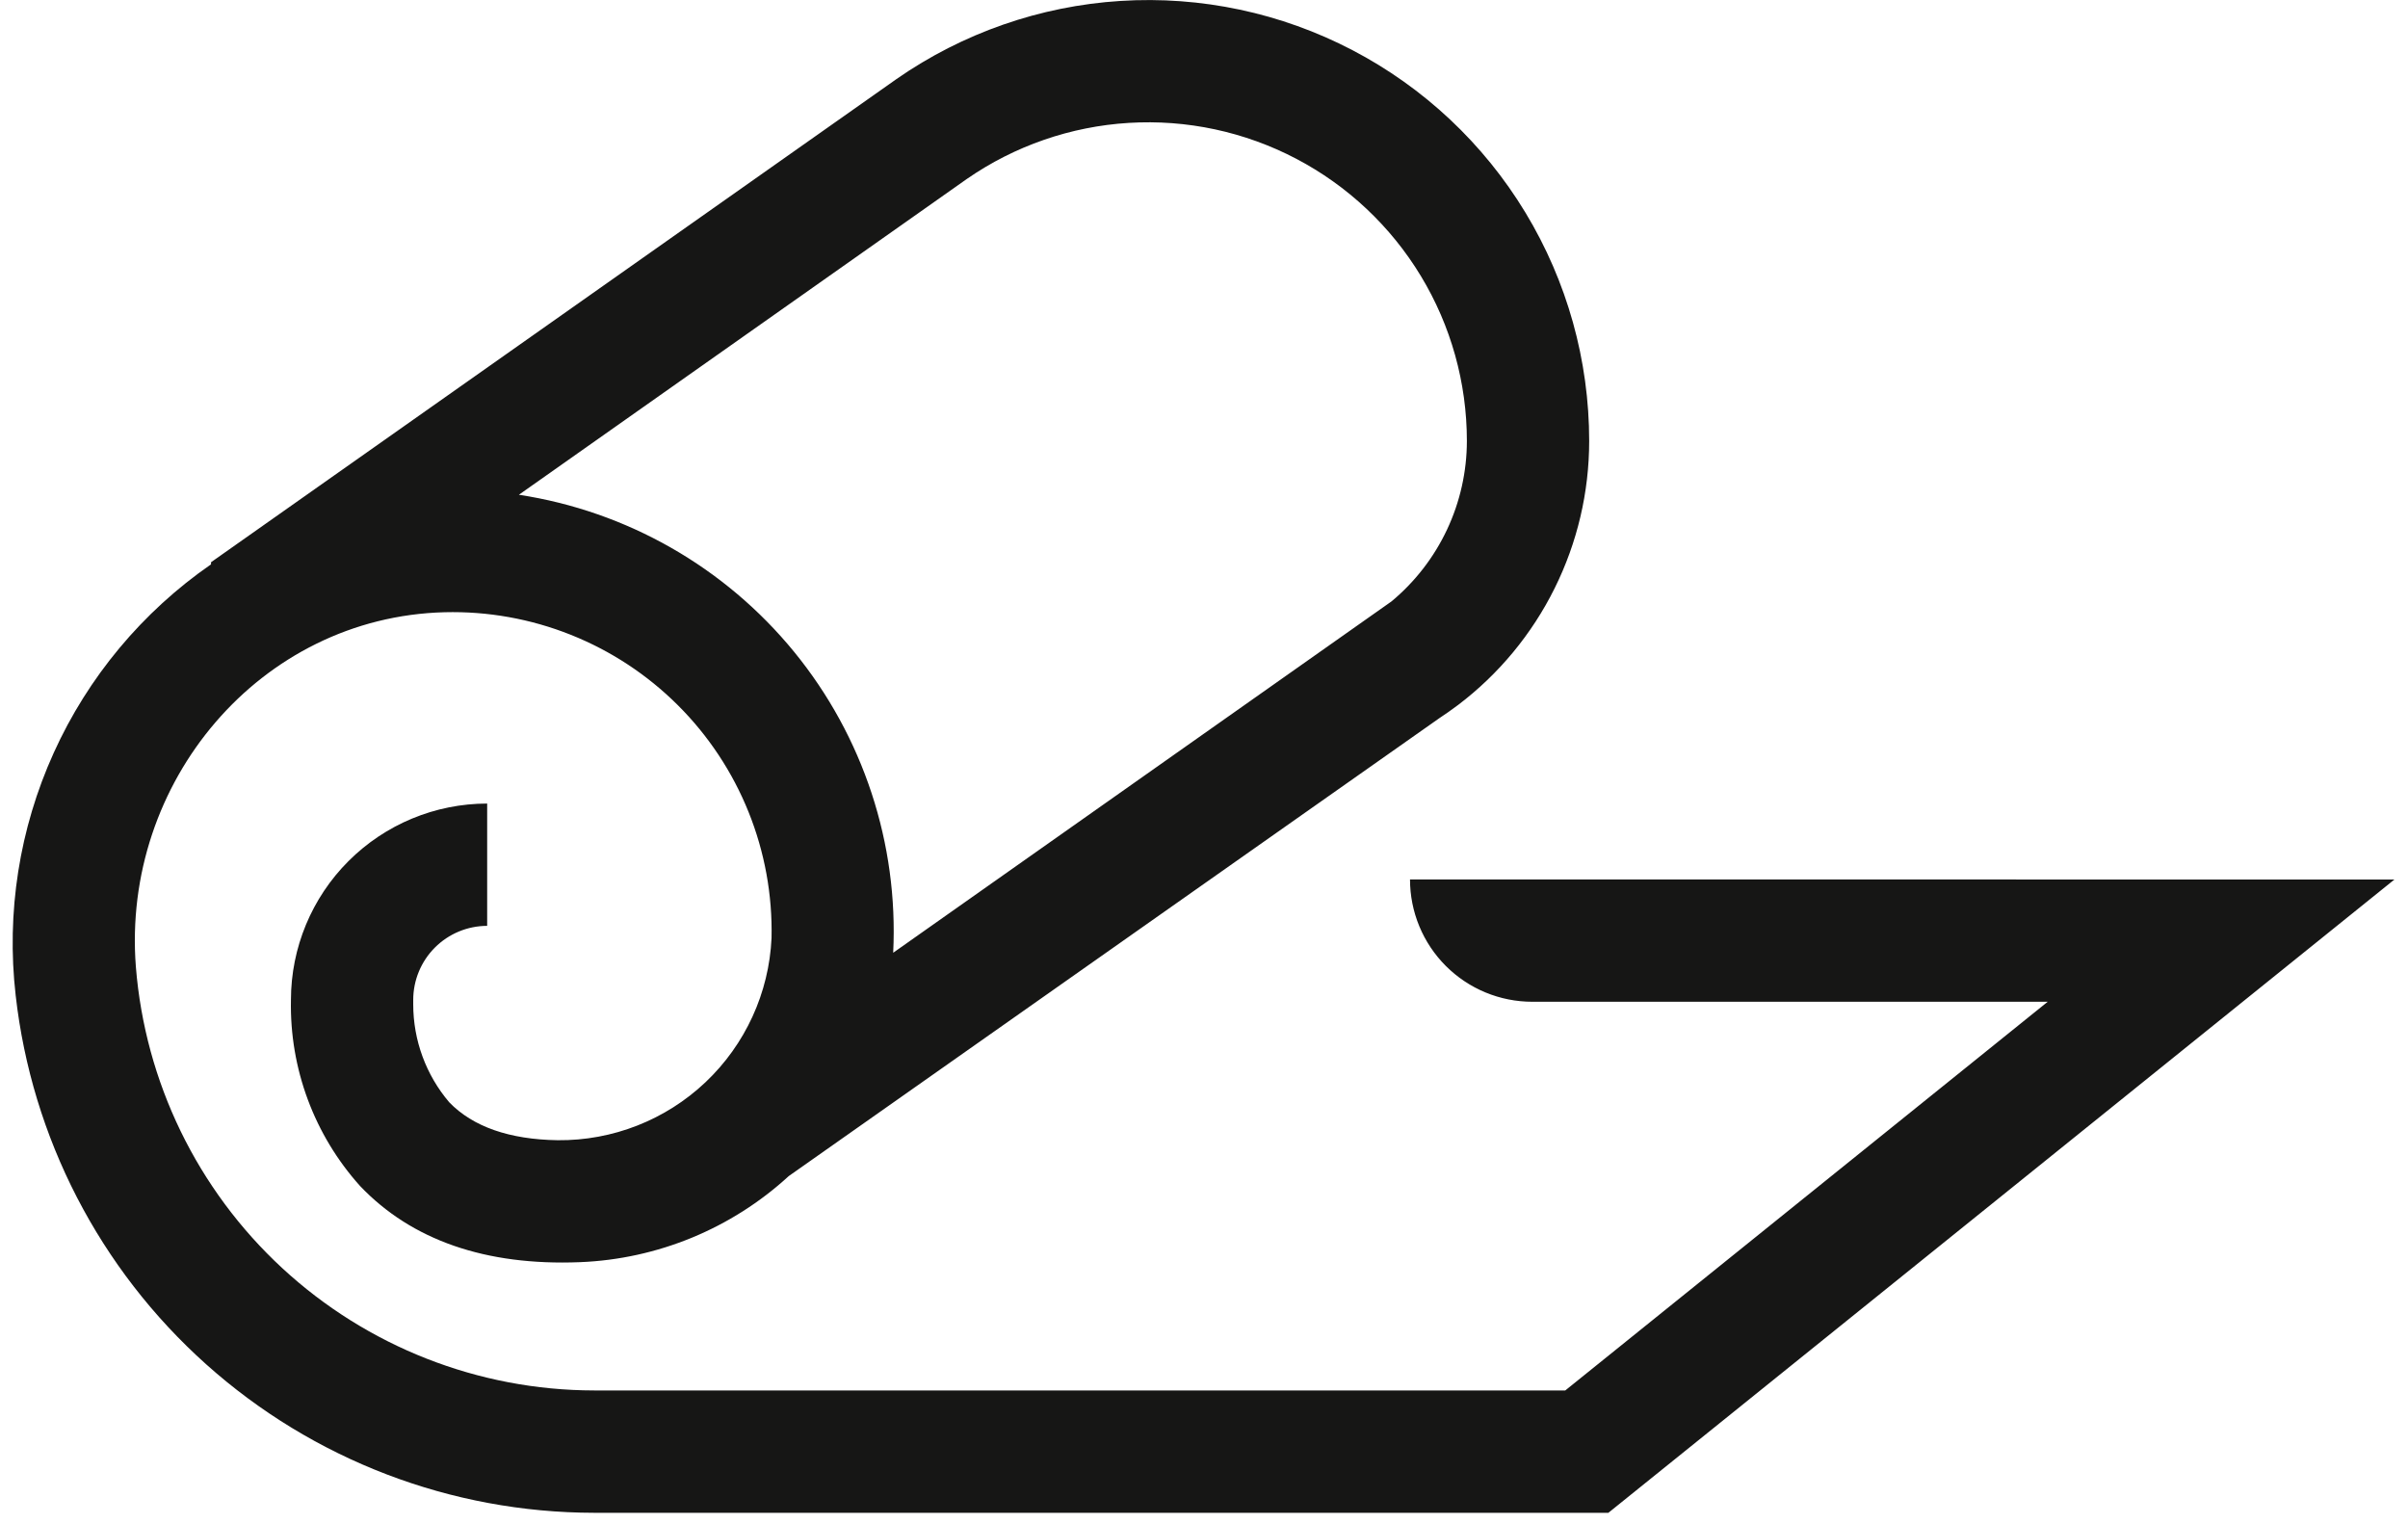 <svg xmlns="http://www.w3.org/2000/svg" width="147" height="93" viewBox="0 0 147 93" fill="none"><path d="M86.076 53.68C86.076 54.66 86.269 55.631 86.644 56.537C87.019 57.443 87.569 58.266 88.262 58.959C88.956 59.652 89.778 60.202 90.684 60.577C91.59 60.952 92.561 61.145 93.541 61.145H125.005L95.554 84.87H36.269C29.21 84.861 22.413 82.195 17.229 77.403C12.046 72.611 8.856 66.044 8.294 59.007C7.419 47.759 15.866 37.66 27.144 37.369C29.777 37.303 32.396 37.771 34.843 38.746C37.29 39.721 39.513 41.182 41.379 43.042C43.245 44.901 44.714 47.119 45.697 49.563C46.68 52.006 47.158 54.624 47.1 57.257C46.946 60.603 45.499 63.759 43.064 66.061C40.63 68.362 37.398 69.629 34.048 69.596C31.097 69.552 28.871 68.774 27.426 67.283C26.004 65.613 25.224 63.49 25.226 61.296V61.026C25.228 59.829 25.704 58.682 26.55 57.836C27.396 56.99 28.543 56.514 29.74 56.512V49.047C26.564 49.051 23.52 50.314 21.274 52.56C19.028 54.805 17.765 57.85 17.761 61.026V61.043C17.677 65.225 19.186 69.281 21.982 72.392C25.135 75.702 29.655 77.268 35.401 77.04C40.139 76.852 44.657 74.99 48.151 71.785L87.863 43.838C88.235 43.594 88.599 43.338 88.954 43.071L89.005 43.035C91.494 41.149 93.512 38.712 94.901 35.915C96.291 33.119 97.014 30.039 97.014 26.916C97.014 22 95.667 17.177 93.12 12.972C90.573 8.767 86.922 5.34 82.565 3.063C78.207 0.786 73.309 -0.254 68.403 0.057C63.496 0.367 58.768 2.015 54.732 4.822L54.718 4.832L54.527 4.967L12.882 34.318V34.446C8.698 37.342 5.379 41.319 3.279 45.953C1.179 50.587 0.376 55.705 0.957 60.76C1.939 69.441 6.081 77.457 12.593 83.281C19.105 89.105 27.533 92.329 36.269 92.338H98.186L146.171 53.684L86.076 53.68ZM59.03 10.918C61.949 8.899 65.364 7.718 68.906 7.501C72.448 7.284 75.982 8.04 79.126 9.688C82.269 11.335 84.901 13.811 86.739 16.847C88.576 19.883 89.547 23.364 89.548 26.913C89.546 28.783 89.133 30.63 88.338 32.322C87.543 34.014 86.386 35.511 84.948 36.707L54.526 58.154C54.852 51.493 52.696 44.948 48.476 39.784C44.255 34.62 38.27 31.205 31.677 30.199L59.027 10.92L59.03 10.918Z" fill="#161615"></path></svg>